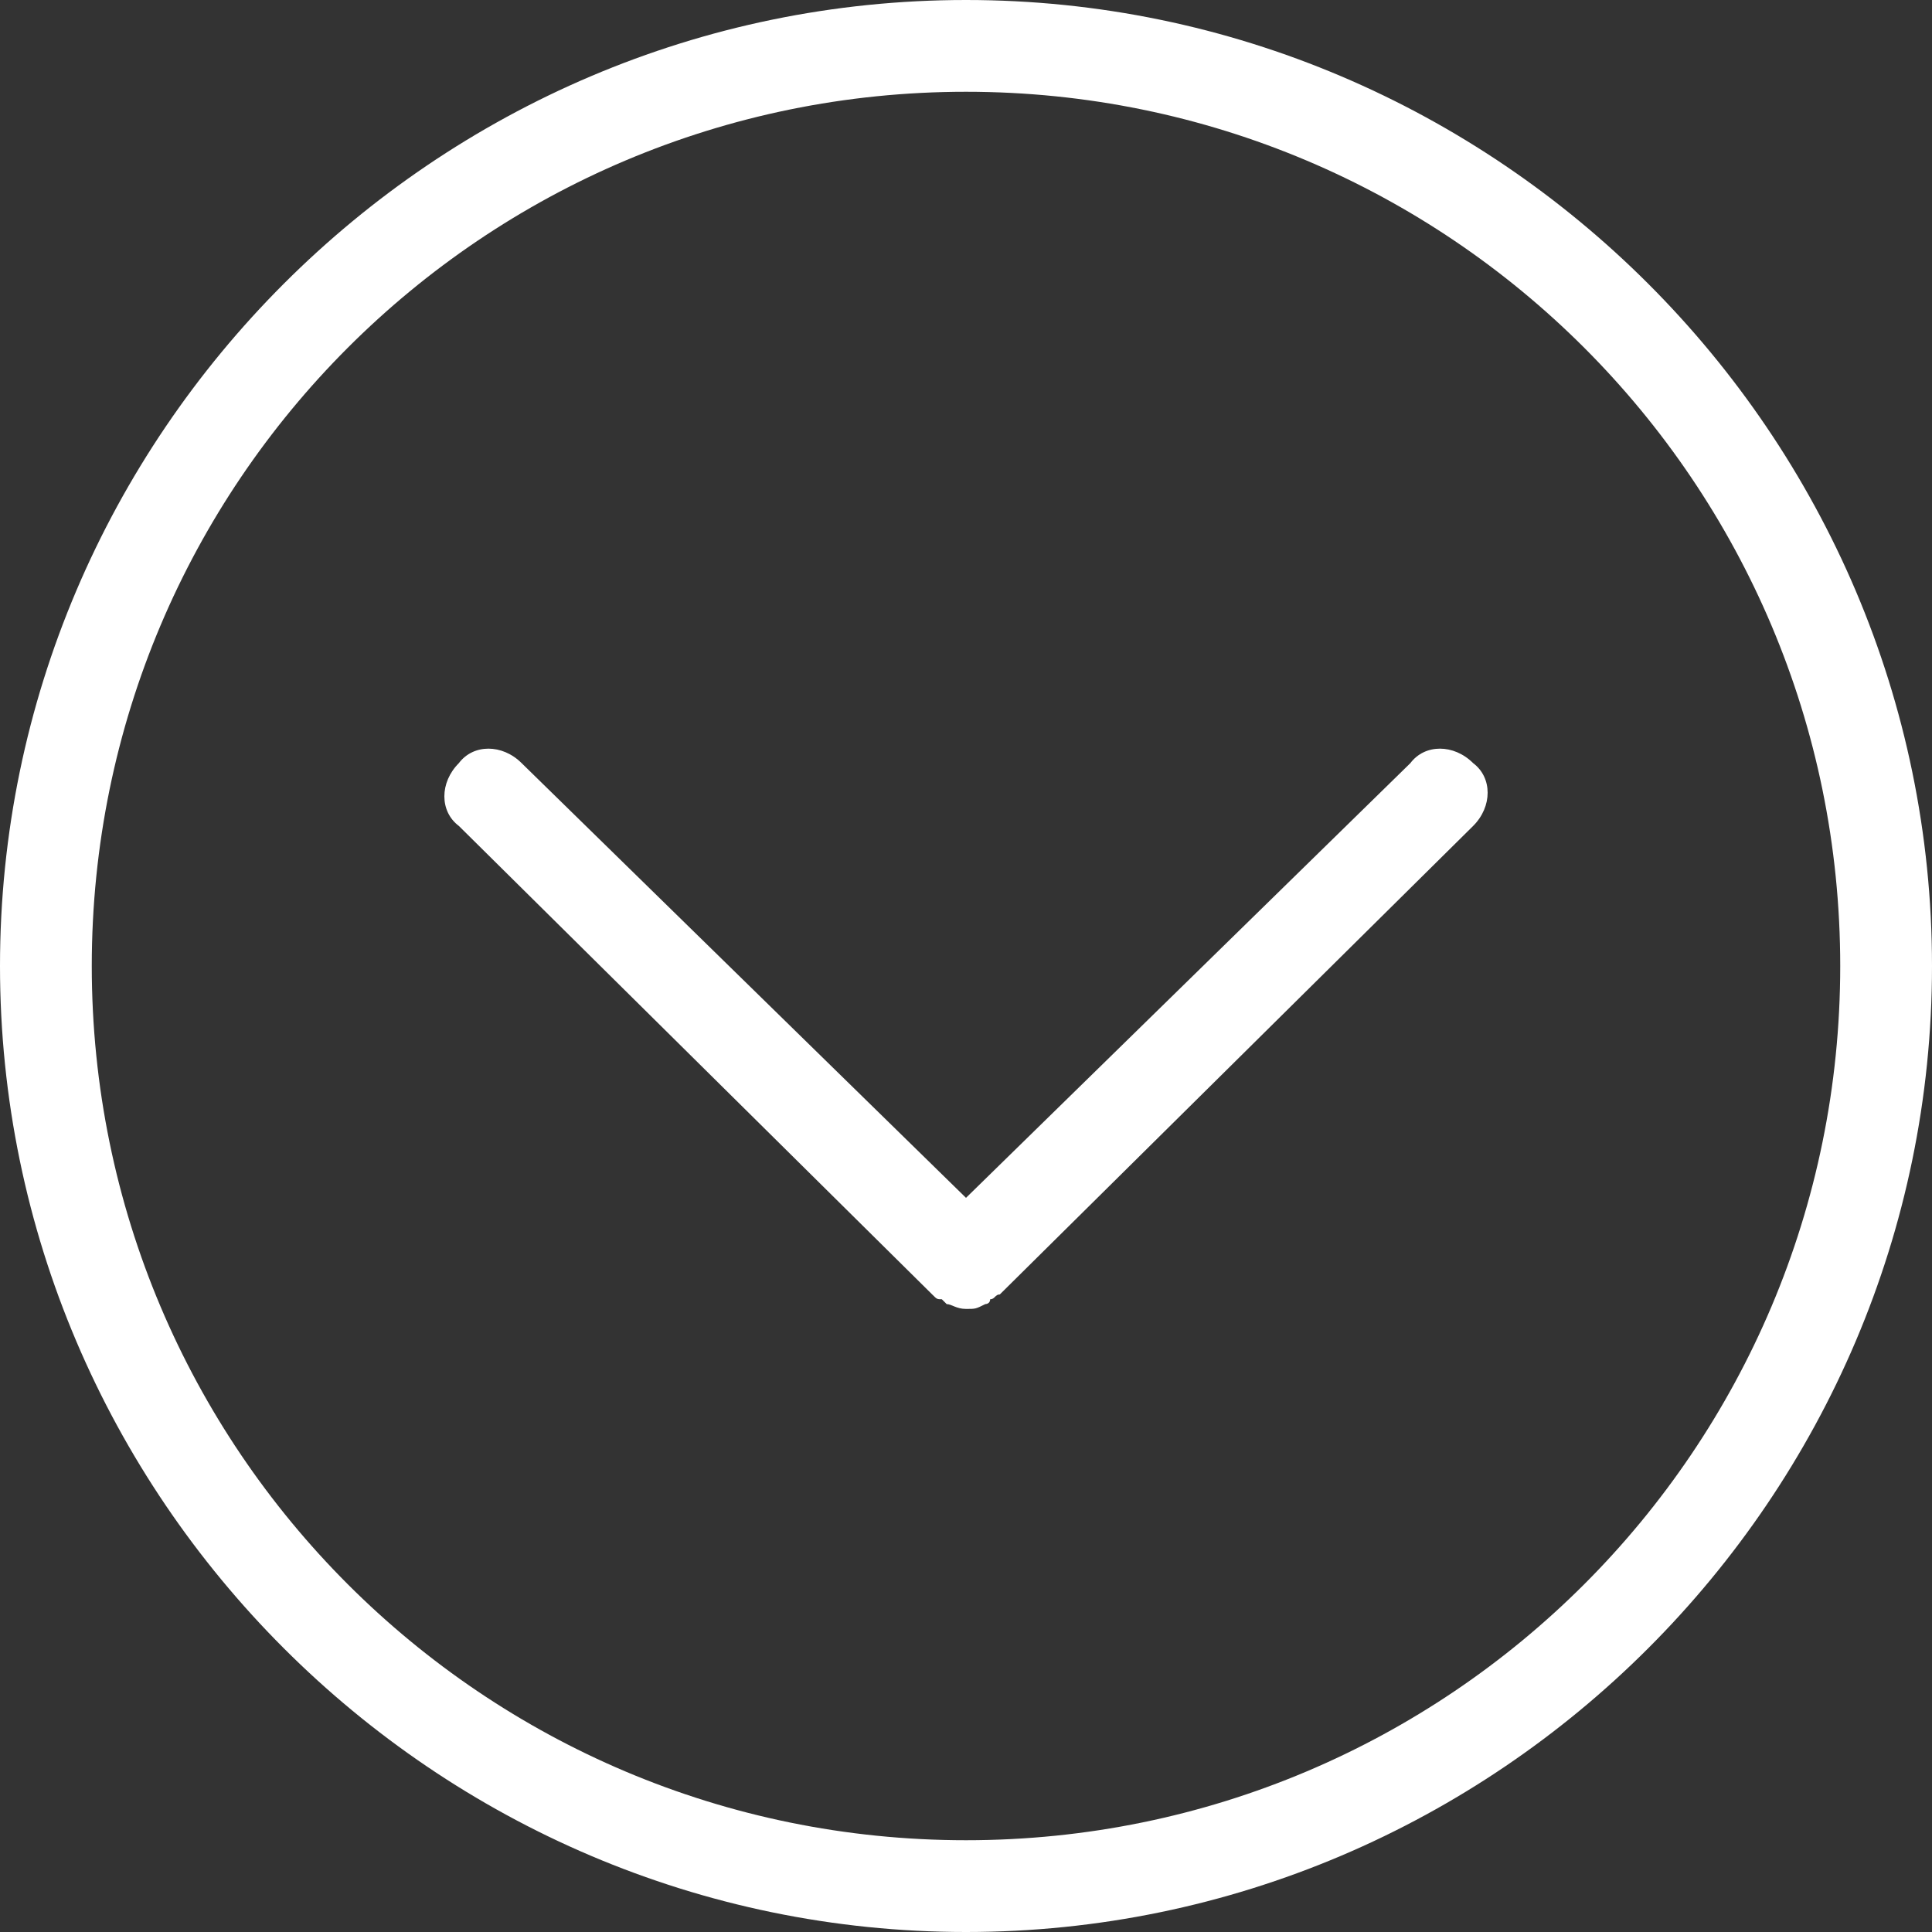 <?xml version="1.0" encoding="utf-8"?>
<!-- Generator: Adobe Illustrator 24.0.2, SVG Export Plug-In . SVG Version: 6.00 Build 0)  -->
<svg version="1.1" id="Layer_1" xmlns="http://www.w3.org/2000/svg" xmlns:xlink="http://www.w3.org/1999/xlink" x="0px" y="0px"
	 viewBox="0 0 40 40" style="enable-background:new 0 0 40 40;" xml:space="preserve">
<rect x="0" y="0" width="40" height="40" fill="#333333" stroke="none"/>
<style type="text/css">
	.st0{fill:#FFFFFF;}
</style>
<g>
	<path class="st0" d="M20,0C9,0,0,9,0,20s9,20,20,20c11,0,20-9,20-20S31,0,20,0z M20,38.1C10,38.1,1.9,30,1.9,20
		C1.9,10,10,1.9,20,1.9S38.1,10,38.1,20C38.1,30,30,38.1,20,38.1z"/>
	<path class="st0" d="M29.2,15.8l-9.2,9l-9.2-9c-0.4-0.4-1-0.4-1.3,0c-0.4,0.4-0.4,1,0,1.3l9.8,9.7c0.1,0.1,0.1,0.1,0.2,0.1
		c0,0,0.1,0.1,0.1,0.1c0.1,0,0.2,0.1,0.4,0.1s0.2,0,0.4-0.1c0,0,0.1,0,0.1-0.1c0.1,0,0.1-0.1,0.2-0.1l9.8-9.7c0.4-0.4,0.4-1,0-1.3
		C30.1,15.4,29.5,15.4,29.2,15.8z"/>
</g>
</svg>
